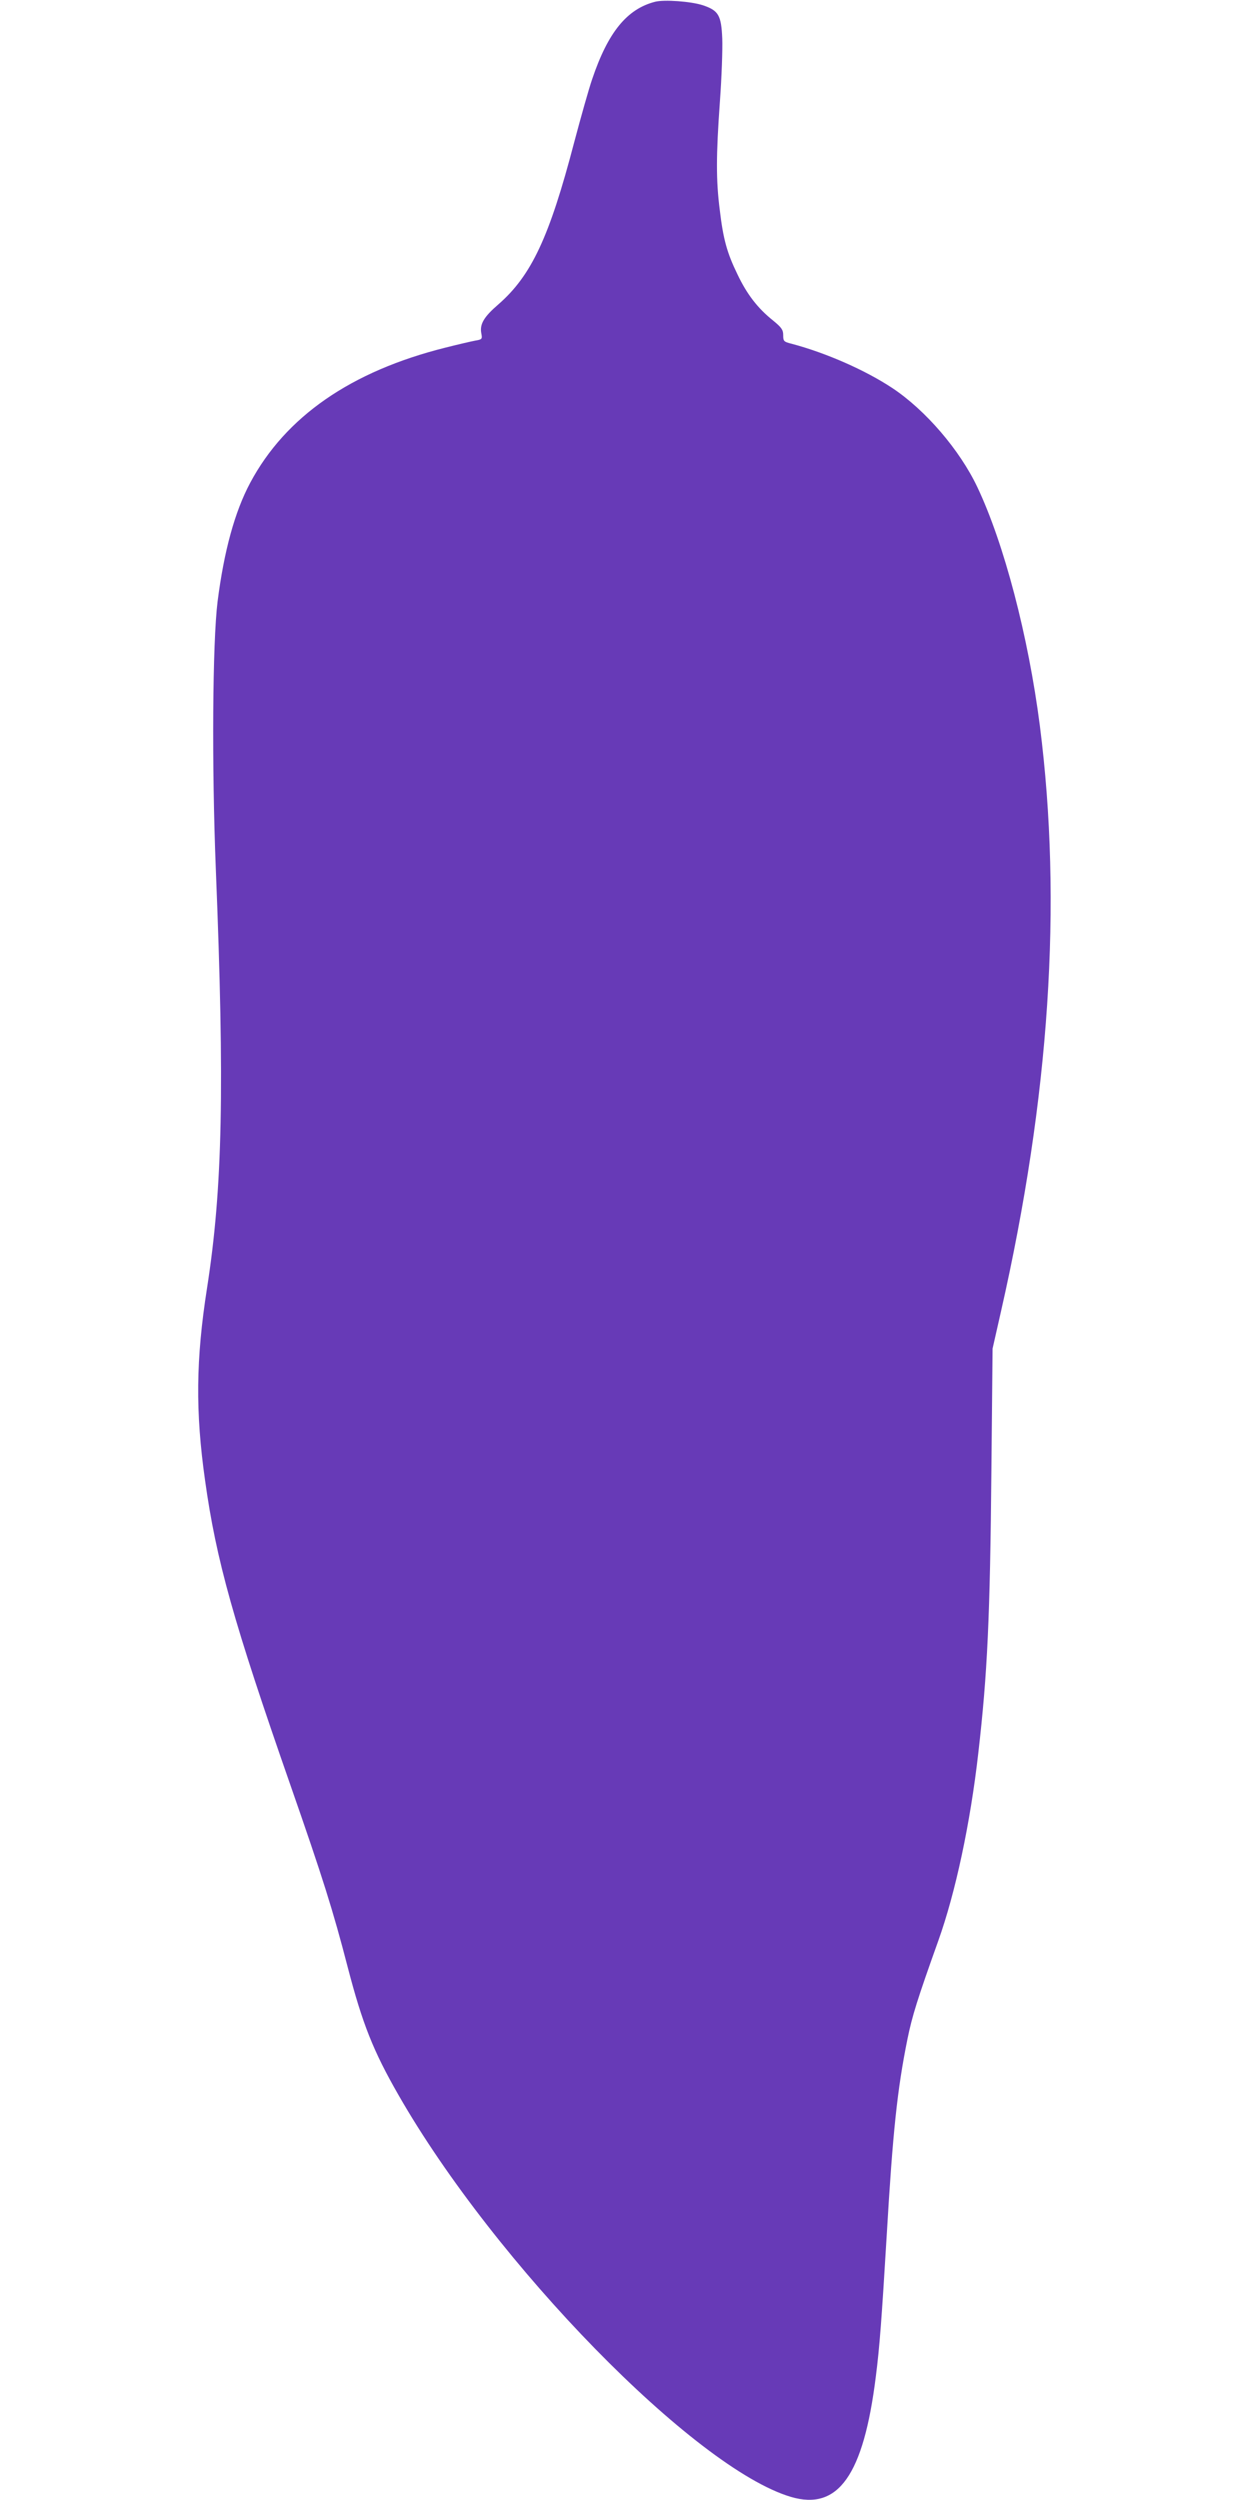 <?xml version="1.0" standalone="no"?>
<!DOCTYPE svg PUBLIC "-//W3C//DTD SVG 20010904//EN"
 "http://www.w3.org/TR/2001/REC-SVG-20010904/DTD/svg10.dtd">
<svg version="1.0" xmlns="http://www.w3.org/2000/svg"
 width="640pt" height="1280pt" viewBox="0 0 640 1280"
 preserveAspectRatio="xMidYMid meet">
<g transform="translate(0,1280) scale(0.1,-0.1)"
fill="#673ab7" stroke="none">
<path d="M3354 12791 c-144 -37 -241 -156 -322 -396 -17 -49 -58 -195 -92
-323 -127 -486 -219 -683 -389 -831 -73 -63 -95 -100 -87 -146 6 -31 5 -33
-31 -39 -21 -4 -90 -20 -153 -36 -483 -121 -818 -353 -999 -692 -79 -148 -134
-349 -167 -608 -26 -210 -30 -842 -9 -1370 45 -1120 35 -1632 -45 -2145 -57
-364 -60 -633 -10 -985 57 -409 146 -726 437 -1560 165 -473 218 -641 293
-931 76 -292 131 -430 260 -655 495 -865 1518 -1912 2009 -2058 243 -72 372
111 435 614 20 156 30 295 56 725 31 529 54 747 106 1004 24 118 50 202 158
504 88 246 164 601 205 962 47 409 60 695 67 1445 l6 625 43 190 c249 1097
315 2092 199 3000 -59 458 -183 932 -320 1221 -90 190 -265 394 -435 507 -139
92 -339 180 -516 227 -40 10 -43 13 -43 44 0 27 -8 39 -52 75 -79 63 -134 135
-182 236 -54 111 -73 180 -91 332 -19 150 -19 275 1 554 9 123 14 268 12 321
-5 120 -19 144 -99 171 -61 20 -198 30 -245 18z"/>
</g>
</svg>
